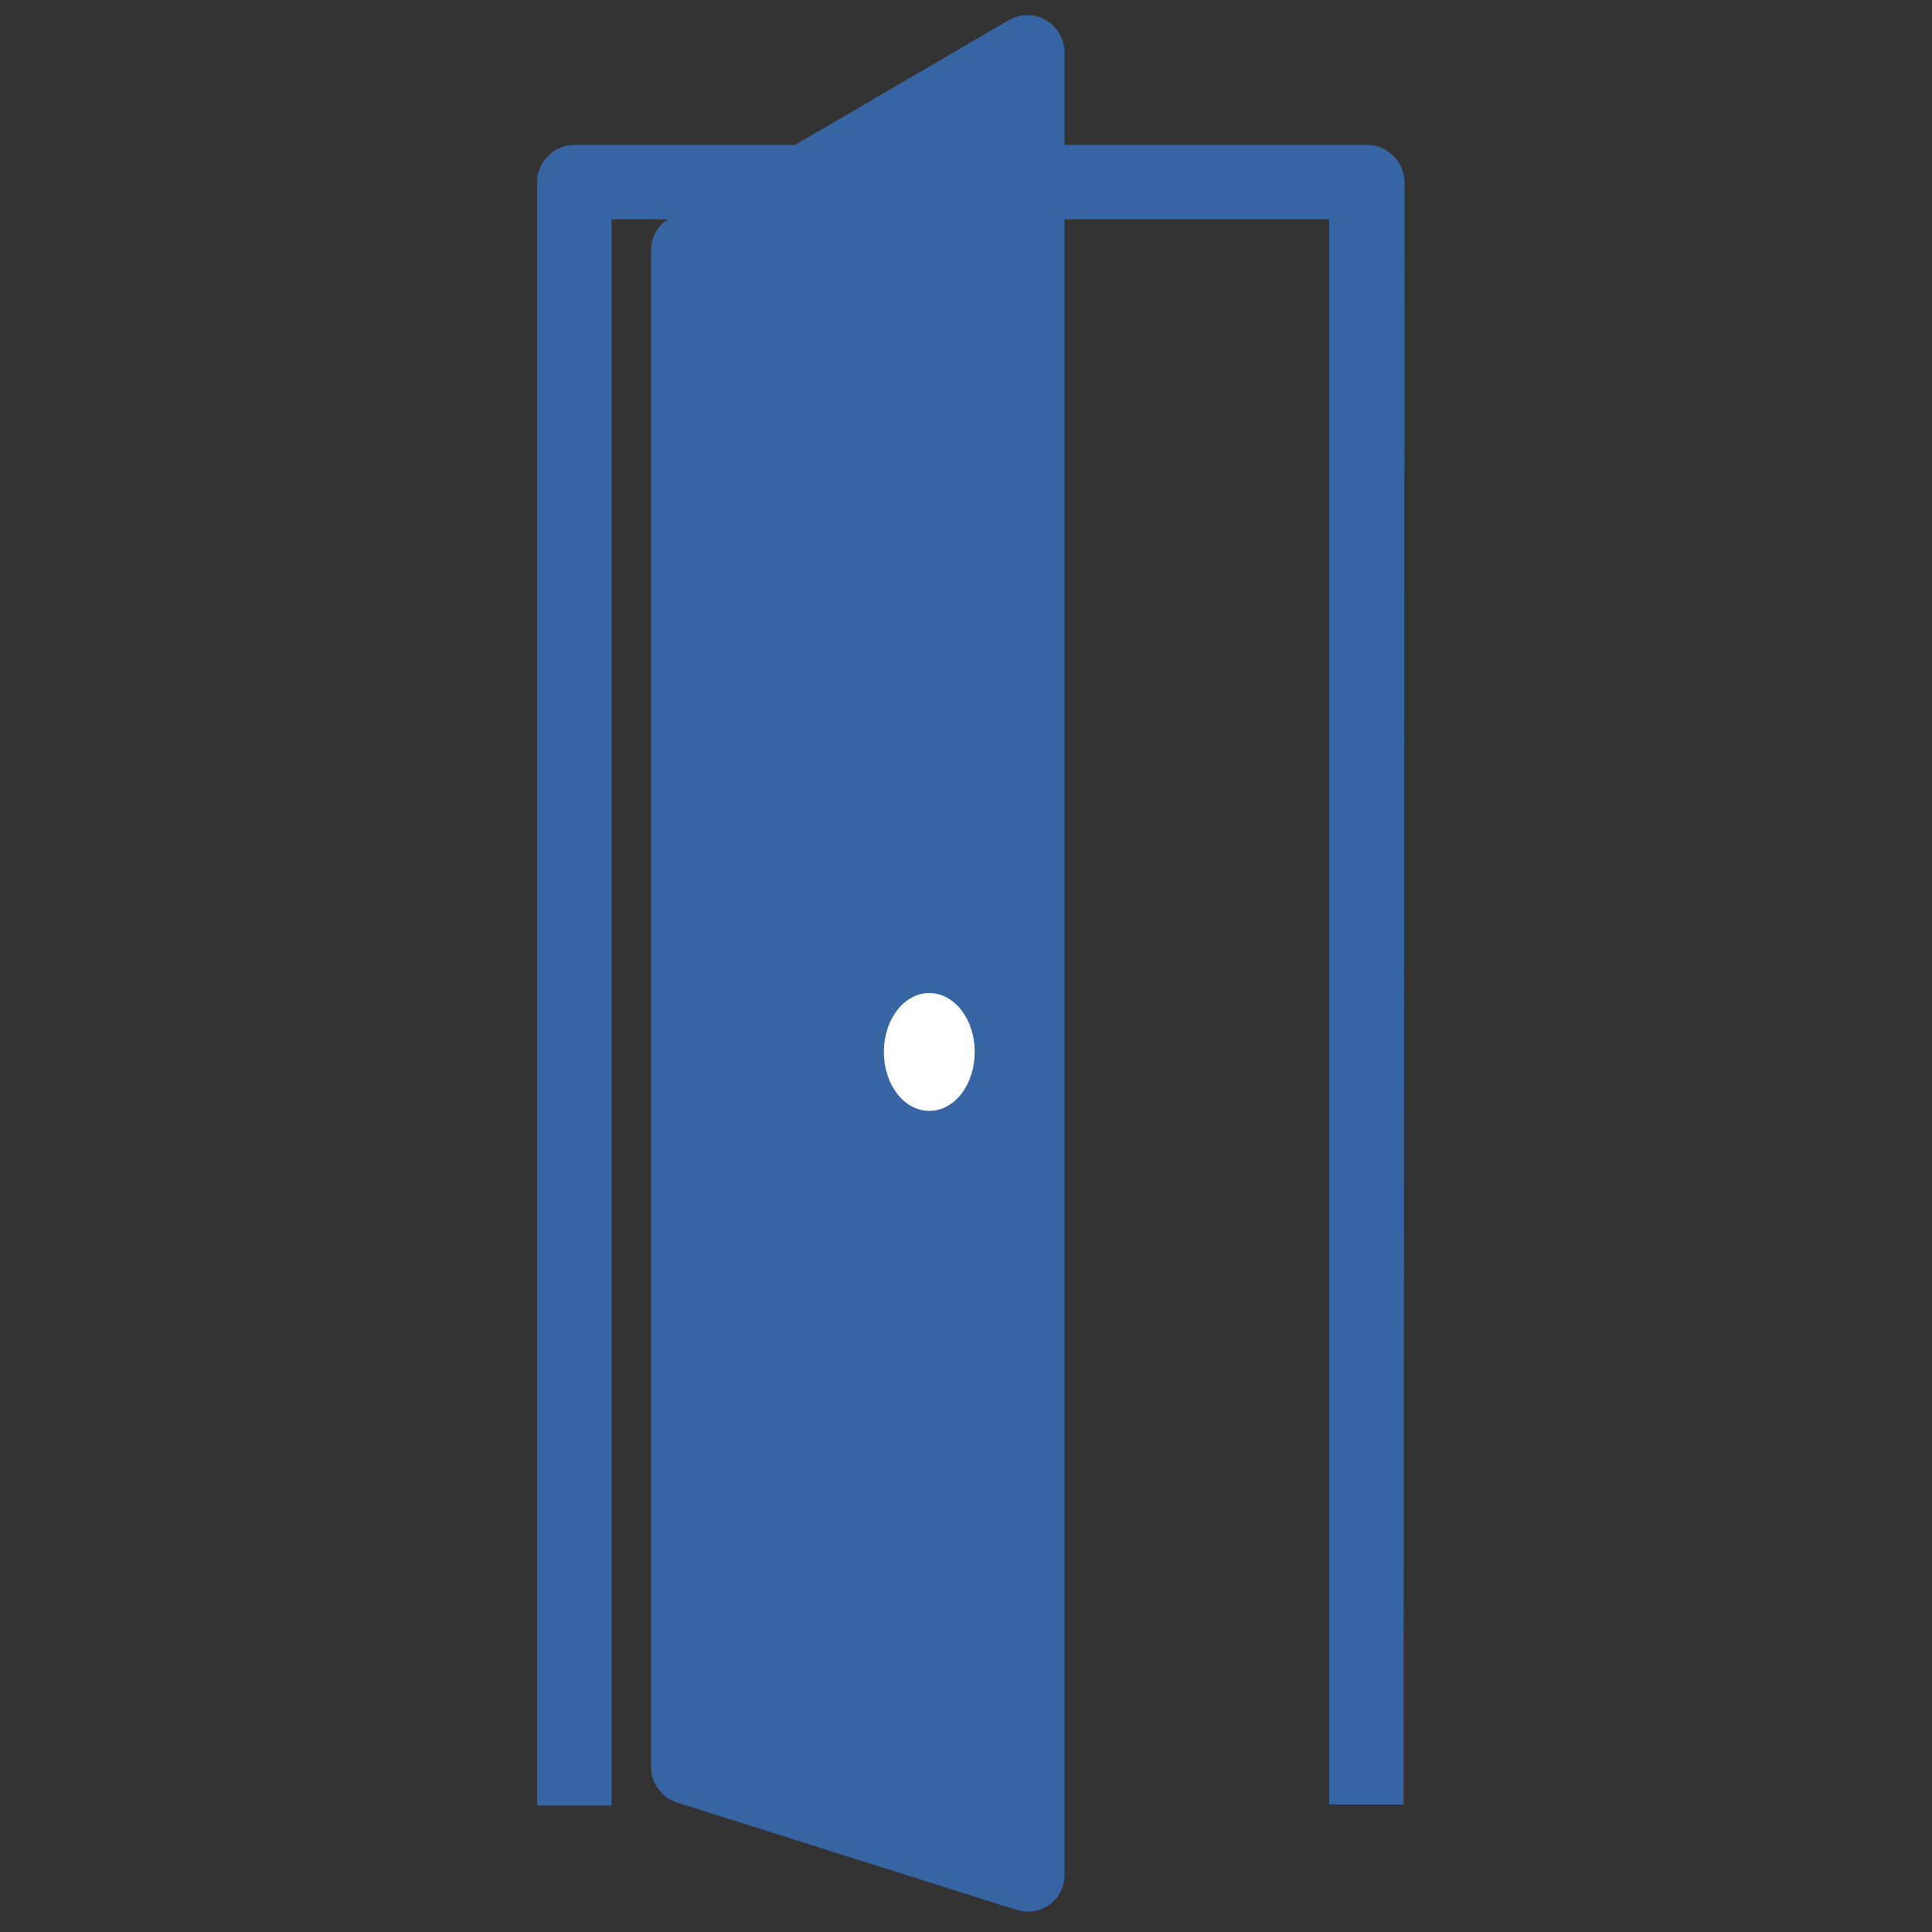 <?xml version="1.0" encoding="utf-8"?>
<!-- Generator: Adobe Illustrator 27.3.1, SVG Export Plug-In . SVG Version: 6.00 Build 0)  -->
<svg version="1.1" id="Lager_1" xmlns="http://www.w3.org/2000/svg" xmlns:xlink="http://www.w3.org/1999/xlink" x="0px" y="0px"
	 viewBox="0 0 200 200" style="enable-background:new 0 0 200 200;" xml:space="preserve">
<rect x="0" y="0" width="200" height="200" fill="#333333" stroke="none"/>
<style type="text/css">
	.st0{fill:#3765A4;}
	.st1{fill:#FFFFFF;}
</style>
<path class="st0" d="M145.3,186.8h-7.7V22.7H63.3v164.2h-7.7v-168c0-2.1,1.7-3.9,3.9-3.9h82c2.1,0,3.9,1.7,3.9,3.9L145.3,186.8
	L145.3,186.8z"/>
<g>
	<polygon class="st0" points="106.4,194 71.3,182.9 71.3,25.9 106.4,5.4 	"/>
	<path class="st0" d="M106.4,197.9c-0.4,0-0.8-0.1-1.2-0.2l-35.1-11.1c-1.6-0.5-2.7-2-2.7-3.7v-157c0-1.4,0.7-2.6,1.9-3.3l35.1-20.5
		c1.2-0.7,2.7-0.7,3.9,0c1.2,0.7,1.9,2,1.9,3.3v188.7c0,1.2-0.6,2.4-1.6,3.1C108.1,197.6,107.2,197.9,106.4,197.9z M75.2,180.1
		l27.4,8.7V12.1l-27.4,16V180.1z"/>
</g>
<path class="st1" d="M100.9,108.9c0,3.4-2.1,6.1-4.7,6.1s-4.7-2.7-4.7-6.1c0-3.4,2.1-6.1,4.7-6.1S100.9,105.5,100.9,108.9"/>
</svg>
